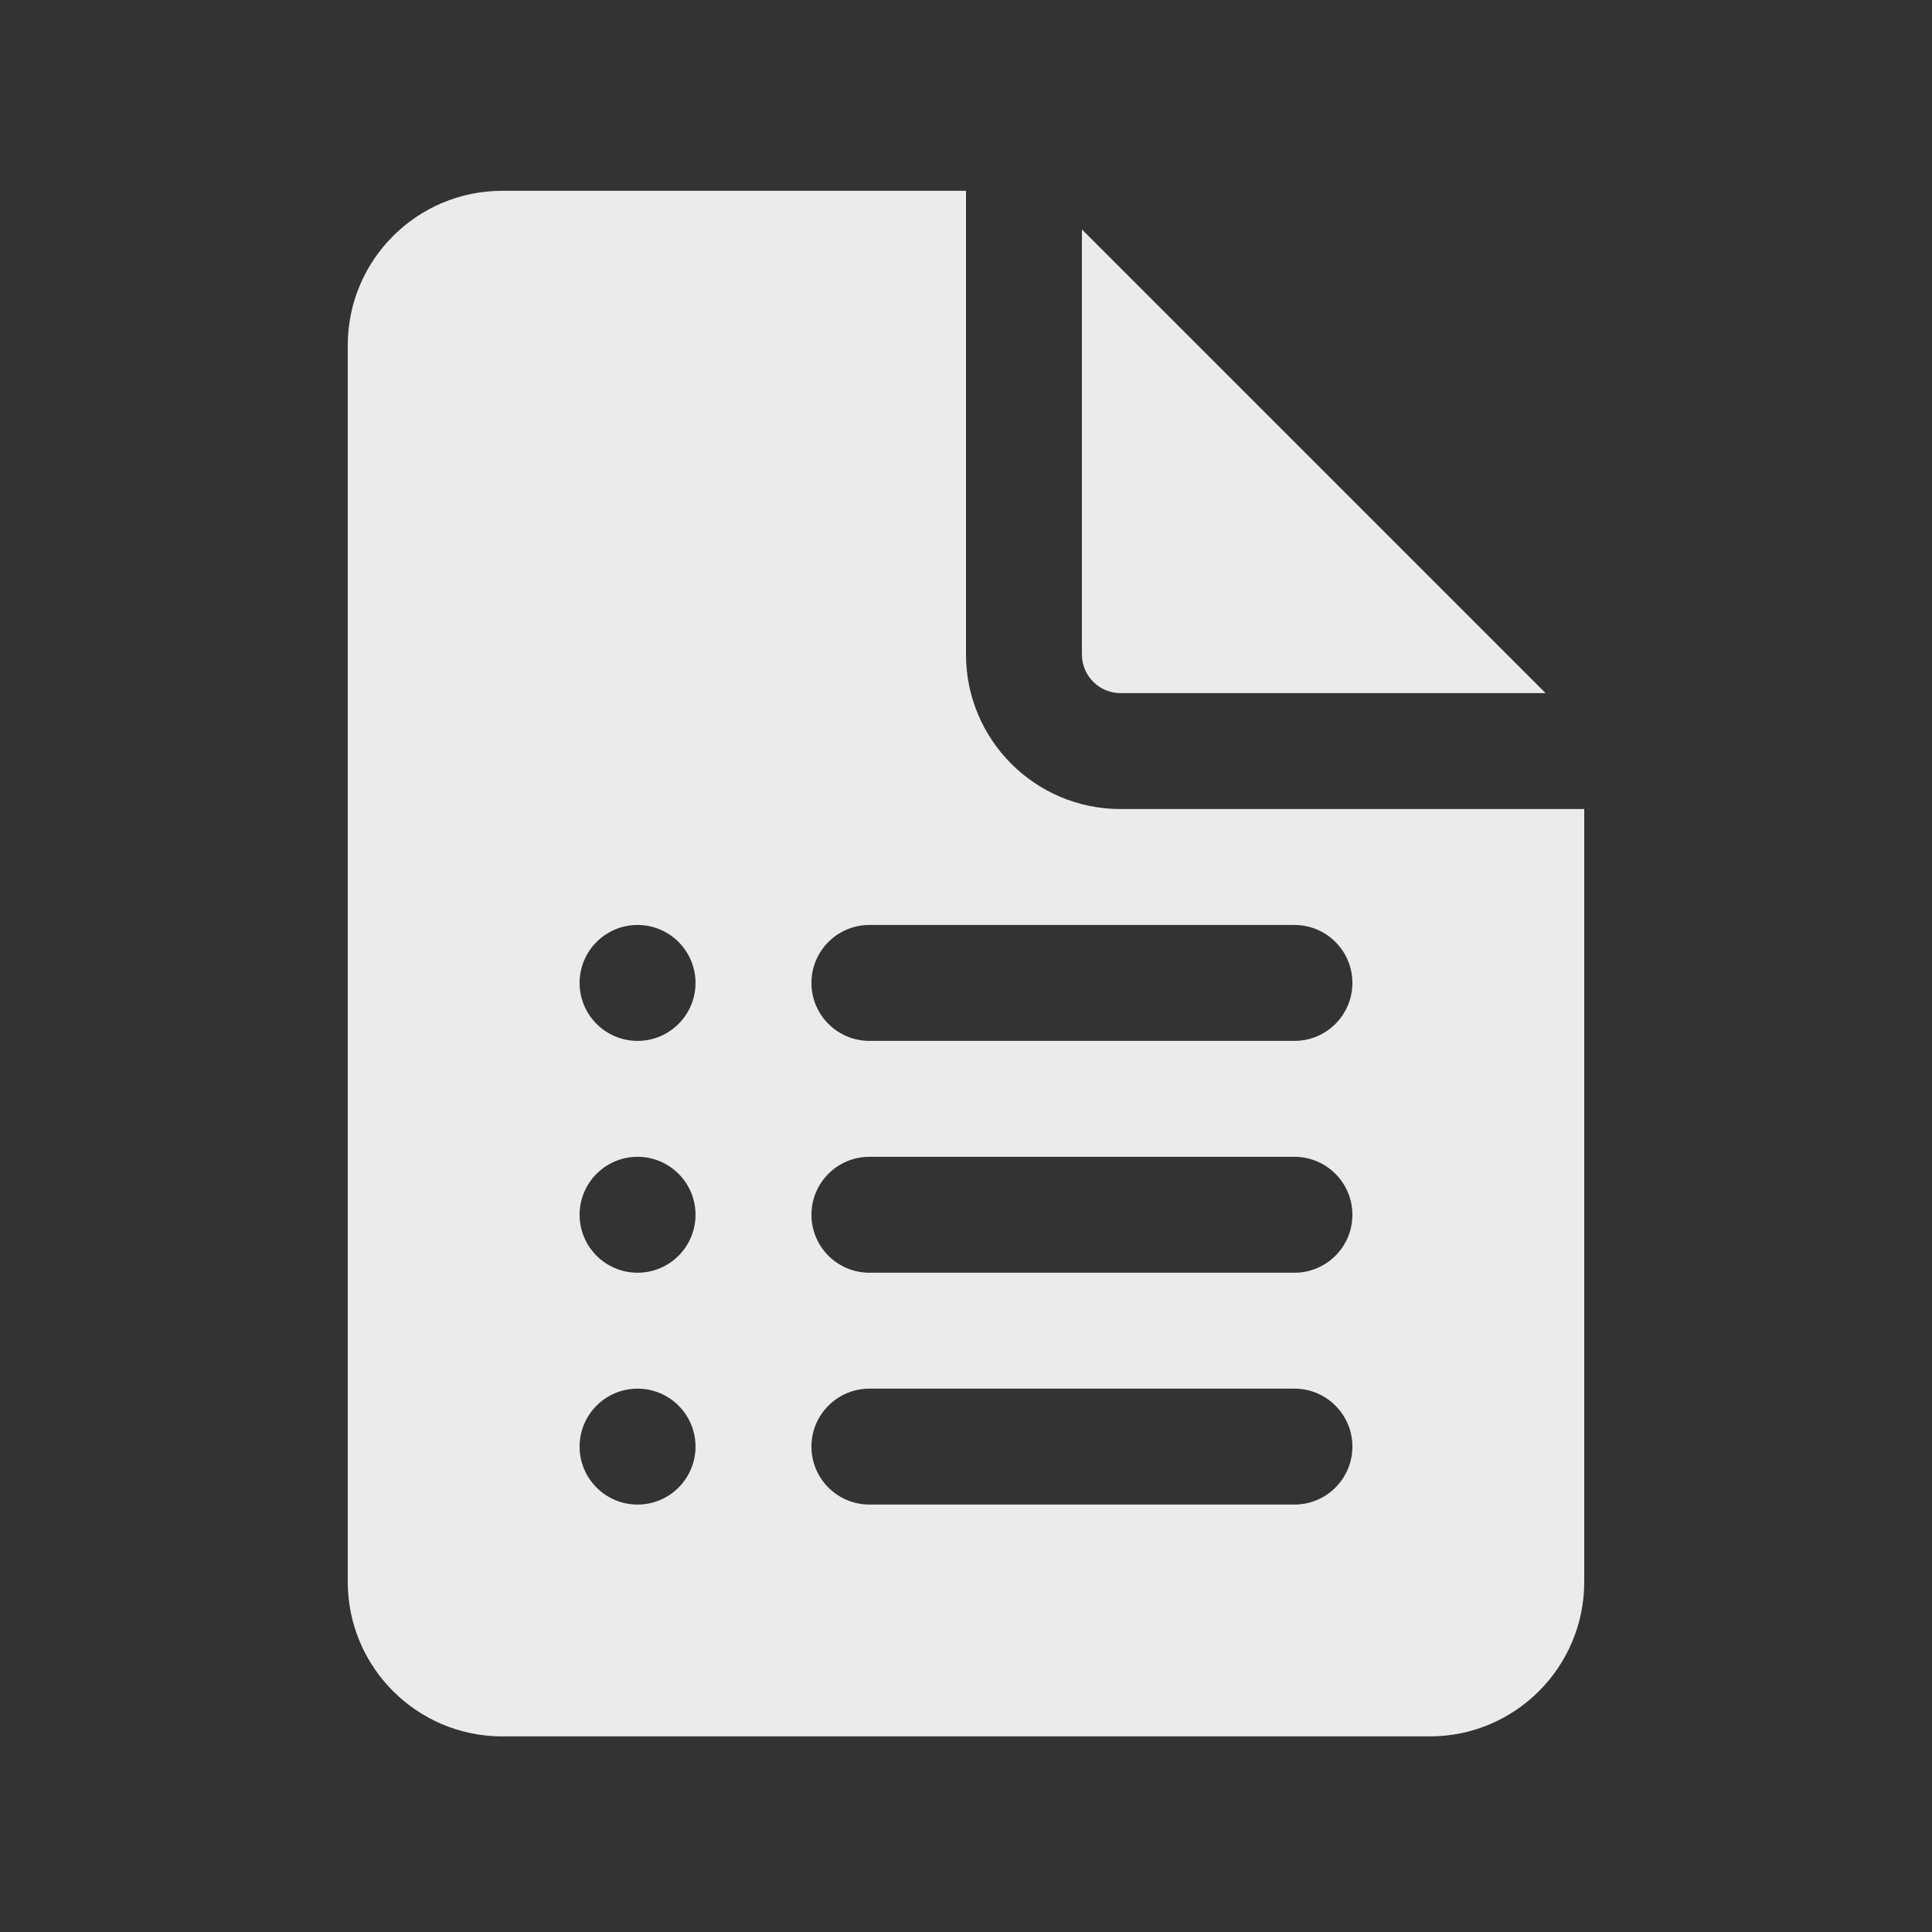 <?xml version="1.0" encoding="UTF-8"?> <svg xmlns="http://www.w3.org/2000/svg" width="25" height="25" viewBox="0 0 25 25" fill="none"><rect x="0" y="0" width="25" height="25" fill="#333333" stroke="none"/><path d="M12.5 8.469V2.469H6.5C5.395 2.469 4.5 3.364 4.5 4.469V20.469C4.5 21.573 5.395 22.469 6.5 22.469H18.5C19.605 22.469 20.5 21.573 20.5 20.469V10.469H14.5C13.395 10.469 12.5 9.573 12.5 8.469ZM7.5 12.719C7.5 12.305 7.836 11.969 8.25 11.969C8.664 11.969 9 12.305 9 12.719C9 13.133 8.664 13.469 8.25 13.469C7.836 13.469 7.5 13.133 7.5 12.719ZM7.5 15.719C7.5 15.305 7.836 14.969 8.25 14.969C8.664 14.969 9 15.305 9 15.719C9 16.133 8.664 16.469 8.25 16.469C7.836 16.469 7.5 16.133 7.5 15.719ZM7.5 18.719C7.5 18.305 7.836 17.969 8.25 17.969C8.664 17.969 9 18.305 9 18.719C9 19.133 8.664 19.469 8.25 19.469C7.836 19.469 7.5 19.133 7.5 18.719ZM10.5 12.719C10.5 12.305 10.836 11.969 11.25 11.969H16.75C17.164 11.969 17.5 12.305 17.5 12.719C17.5 13.133 17.164 13.469 16.75 13.469H11.25C10.836 13.469 10.5 13.133 10.5 12.719ZM10.5 15.719C10.5 15.305 10.836 14.969 11.25 14.969H16.75C17.164 14.969 17.5 15.305 17.5 15.719C17.5 16.133 17.164 16.469 16.75 16.469H11.25C10.836 16.469 10.5 16.133 10.5 15.719ZM10.5 18.719C10.5 18.305 10.836 17.969 11.25 17.969H16.75C17.164 17.969 17.5 18.305 17.5 18.719C17.5 19.133 17.164 19.469 16.75 19.469H11.25C10.836 19.469 10.5 19.133 10.5 18.719ZM14 8.469V2.969L20 8.969H14.5C14.224 8.969 14 8.745 14 8.469Z" fill="#EBEBEB"></path></svg> 